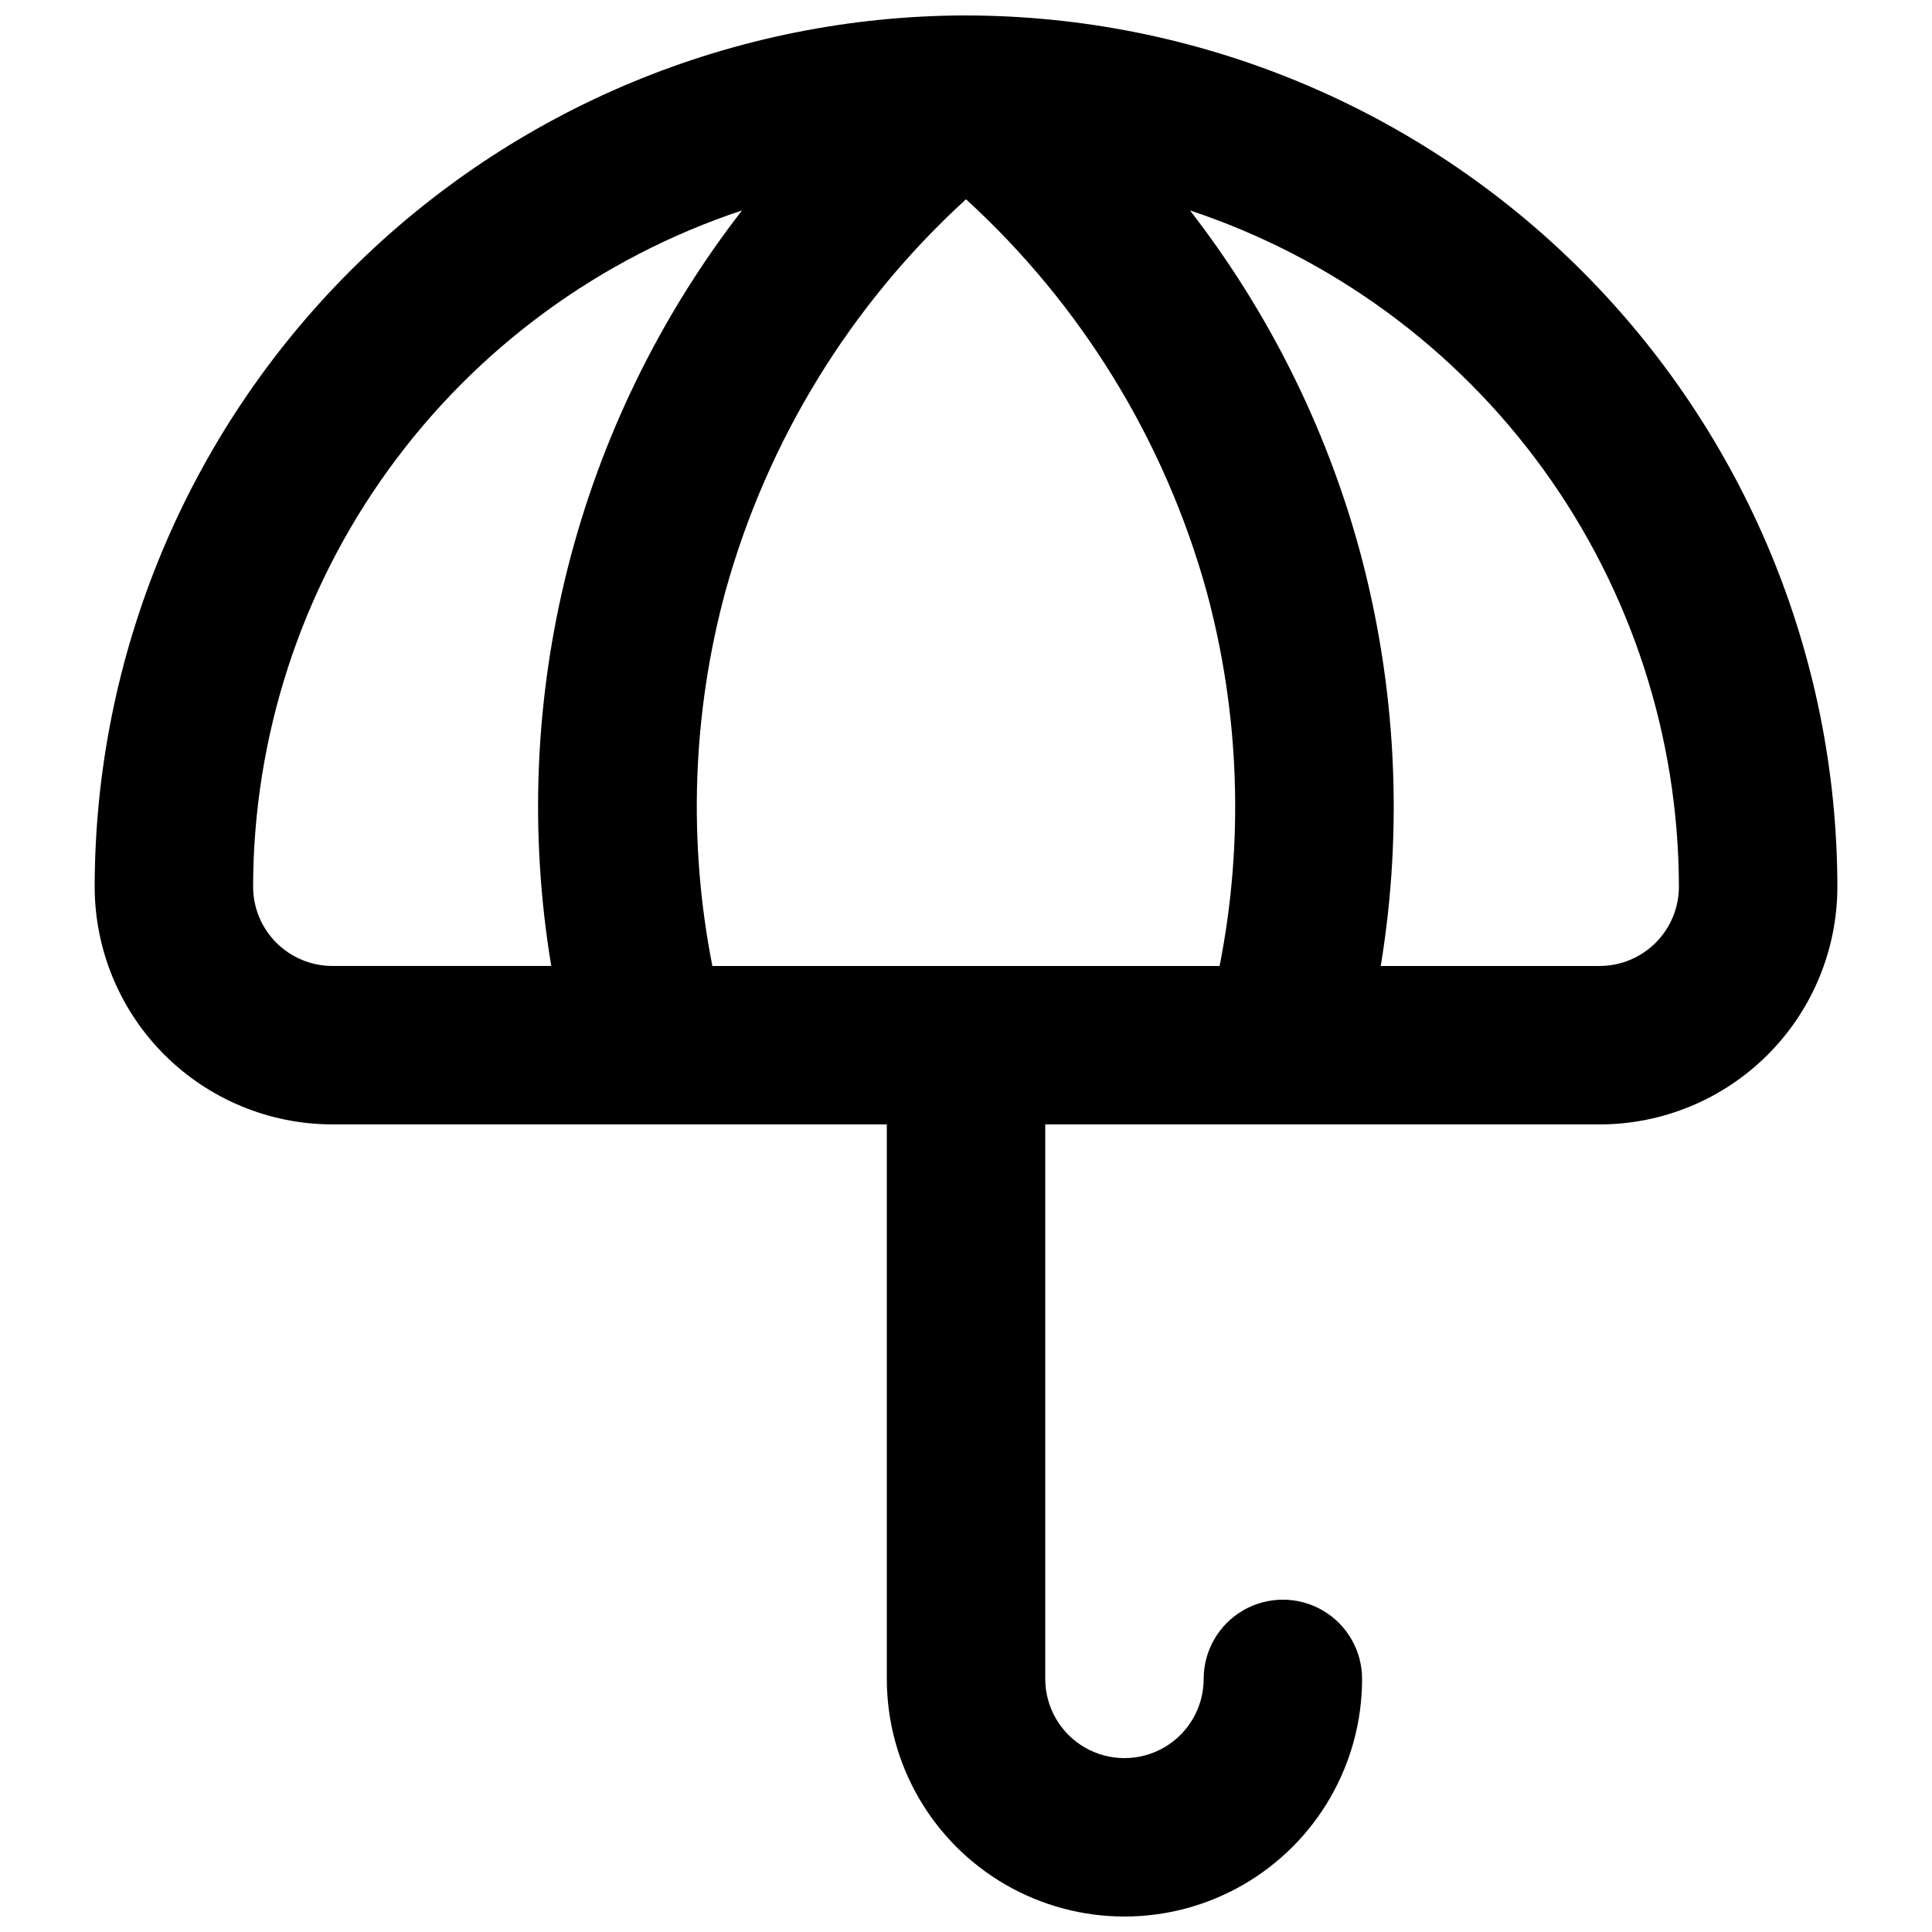 <?xml version="1.0" encoding="UTF-8"?>
<!-- The Best Svg Icon site in the world: iconSvg.co, Visit us! https://iconsvg.co -->
<svg width="800px" height="800px" version="1.1" viewBox="144 144 512 512" xmlns="http://www.w3.org/2000/svg">
 <defs>
  <clipPath id="a">
   <path d="m169 148.09h462v503.81h-462z"/>
  </clipPath>
 </defs>
 <g clip-path="url(#a)">
  <path d="m400 148.09c-61.223 0.07-119.91 24.422-163.2 67.711-43.293 43.289-67.641 101.98-67.711 163.2 0.02 16.695 6.66 32.703 18.465 44.508 11.809 11.809 27.816 18.449 44.512 18.469h146.95v146.95-0.004c0 22.5 12 43.289 31.488 54.539 19.484 11.25 43.488 11.25 62.977 0 19.484-11.25 31.484-32.039 31.484-54.539 0-7.5-4-14.43-10.496-18.18-6.492-3.75-14.496-3.75-20.988 0-6.496 3.75-10.496 10.68-10.496 18.18s-4.004 14.43-10.496 18.18c-6.496 3.75-14.5 3.75-20.992 0-6.496-3.75-10.496-10.68-10.496-18.18v-146.94h146.95-0.004c16.699-0.02 32.707-6.66 44.512-18.469 11.809-11.805 18.449-27.812 18.465-44.508-0.07-61.223-24.418-119.91-67.707-163.2-43.289-43.289-101.98-67.641-163.2-67.711zm63.715 152.48c8.805 32.43 10 66.457 3.492 99.426h-134.42c-6.508-32.969-5.312-66.996 3.496-99.426 11.078-39.883 33.156-75.84 63.715-103.76 30.555 27.922 52.633 63.879 63.715 103.76zm-252.64 78.434c0.062-39.691 12.609-78.355 35.859-110.52 23.254-32.164 56.035-56.203 93.699-68.707-21.77 28.086-37.496 60.371-46.195 94.824-8.699 34.457-10.18 70.34-4.348 105.39h-58.023c-5.566-0.008-10.902-2.223-14.836-6.156-3.934-3.938-6.148-9.273-6.156-14.836zm356.86 20.992h-58.023c6.043-36.816 4.106-74.5-5.691-110.5-8.941-32.555-24.18-63.035-44.852-89.723 37.668 12.504 70.445 36.543 93.699 68.707 23.25 32.164 35.797 70.828 35.859 110.52-0.008 5.562-2.219 10.898-6.156 14.836-3.934 3.934-9.27 6.148-14.836 6.156z"/>
 </g>
</svg>